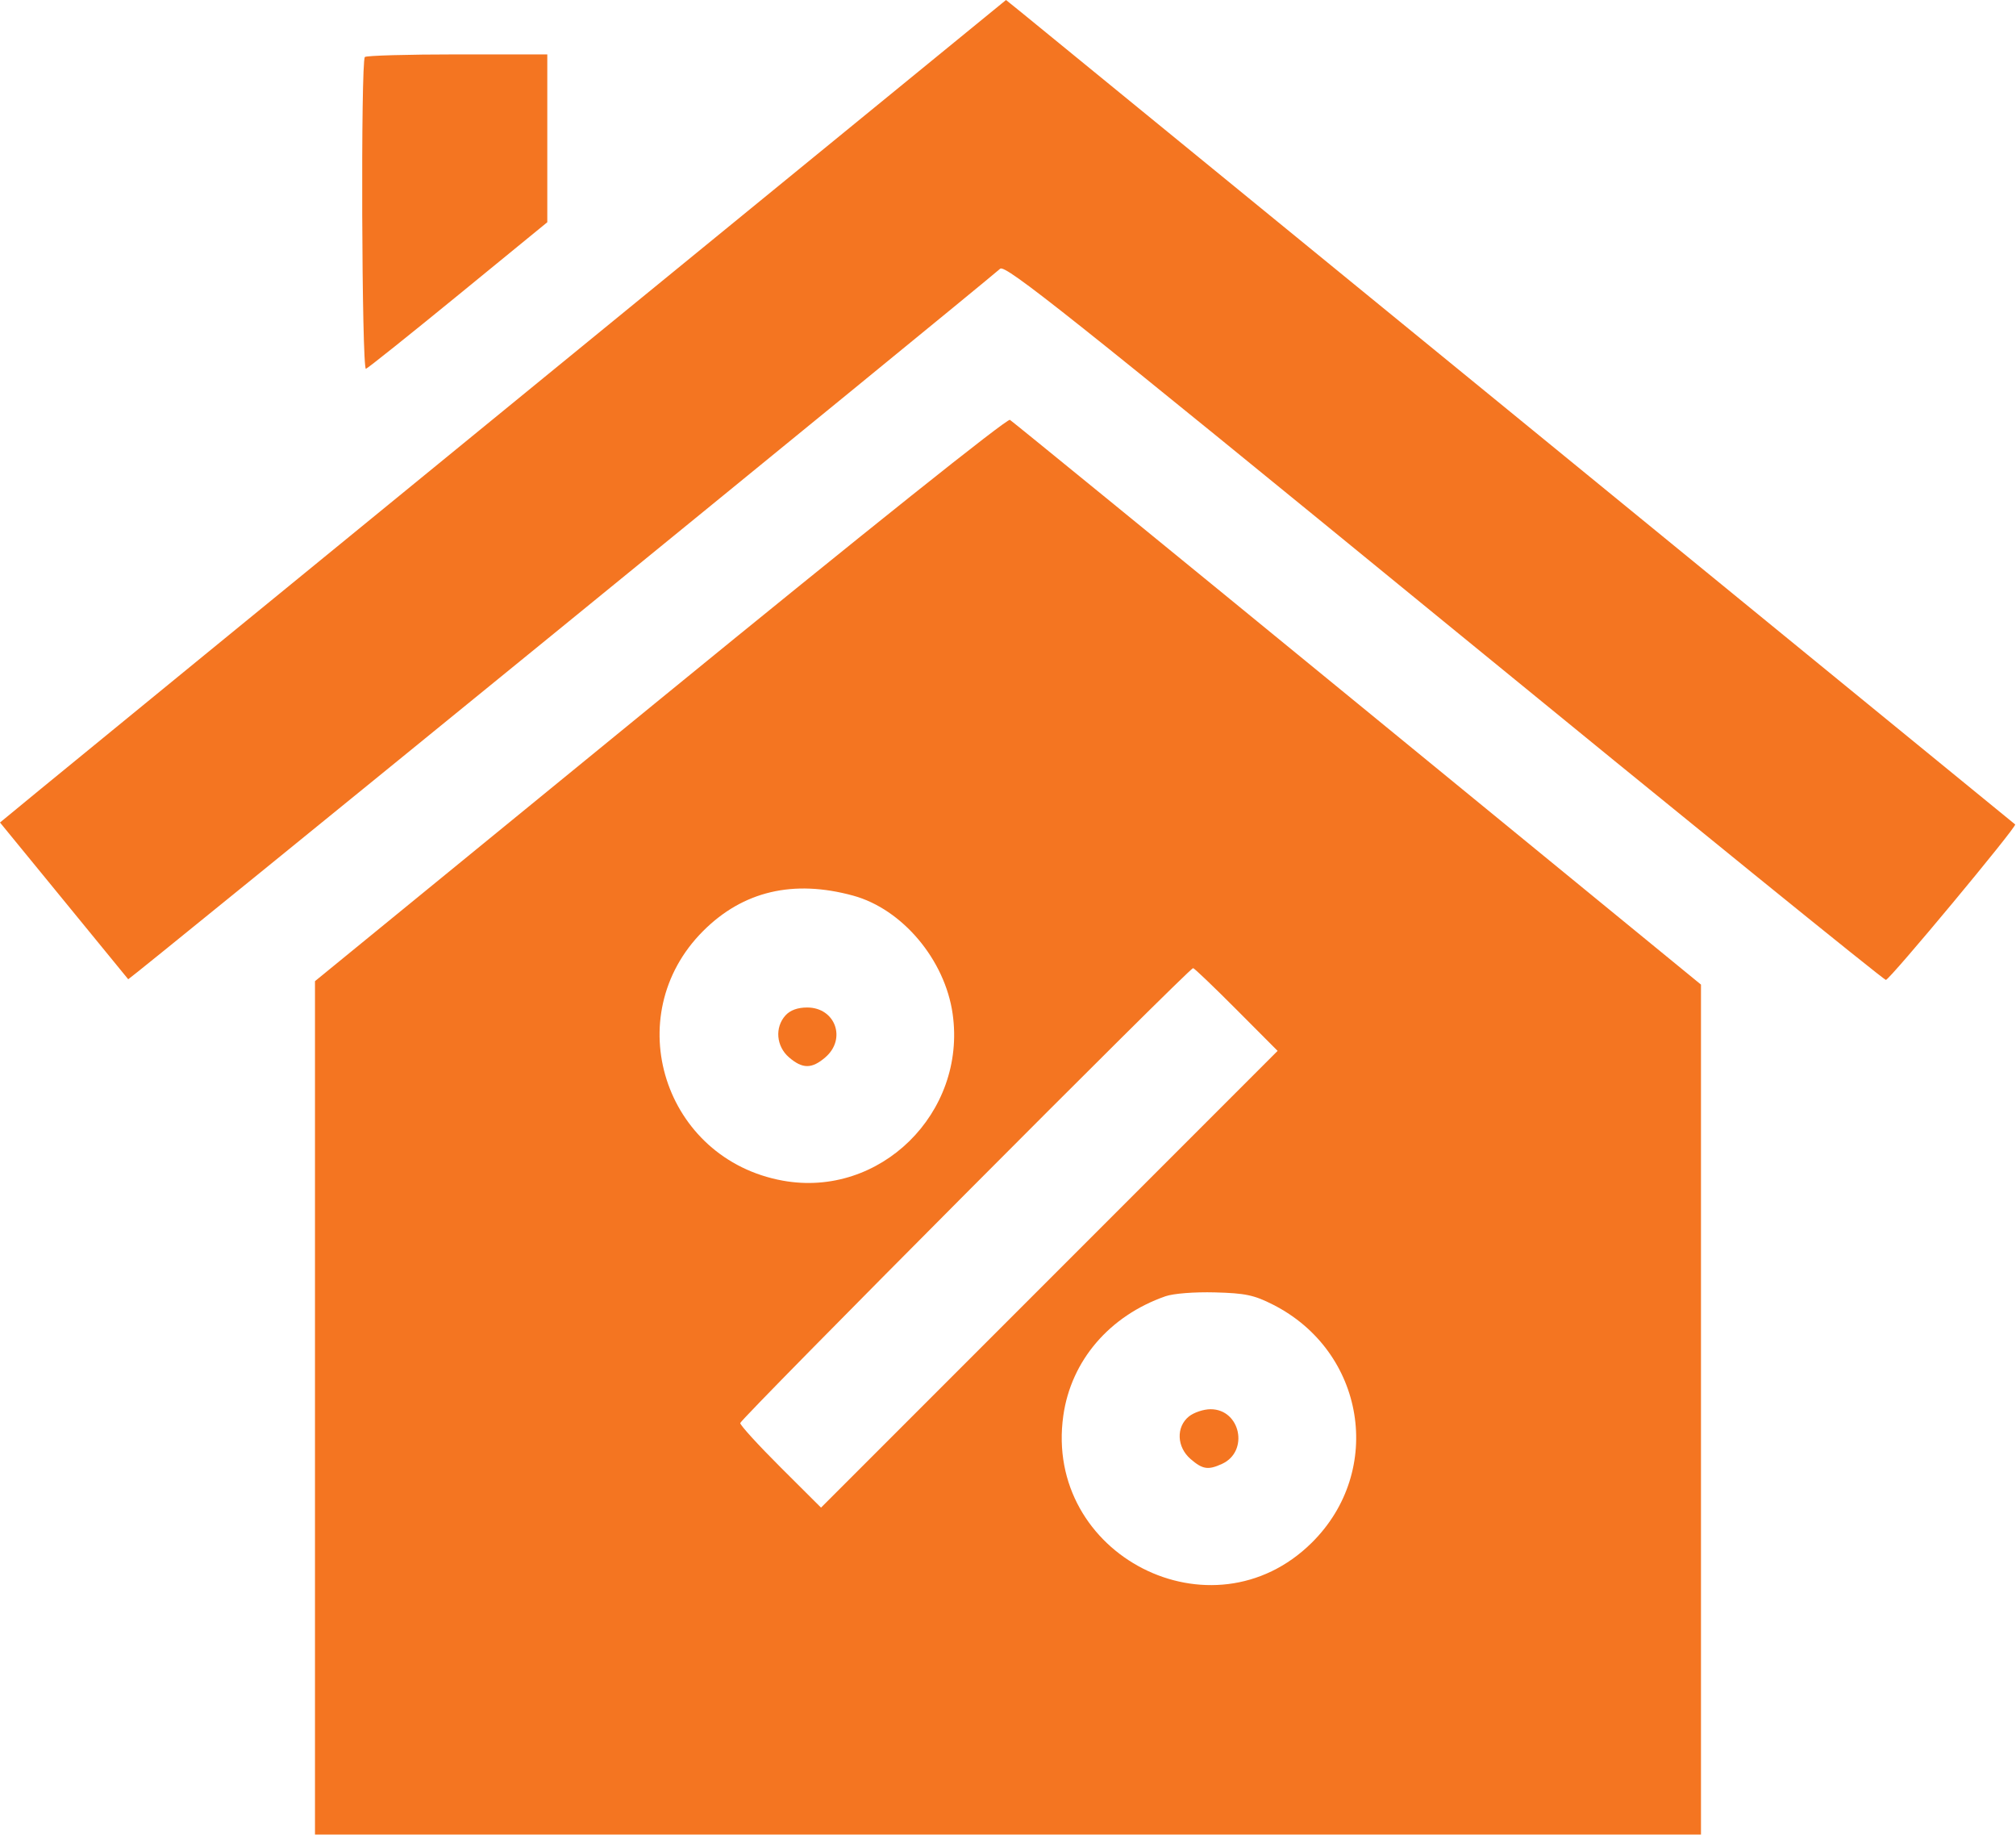<?xml version="1.0" encoding="UTF-8"?> <svg xmlns="http://www.w3.org/2000/svg" width="512" height="466" viewBox="0 0 512 466" fill="none"> <path fill-rule="evenodd" clip-rule="evenodd" d="M137.995 95.987C73.37 148.78 15.884 195.769 10.248 200.407L0 208.84L16.152 228.575C25.036 239.43 32.421 248.46 32.564 248.642C32.757 248.888 245.598 75.49 254.013 68.23C255.316 67.106 271.335 79.841 366.76 157.866C427.935 207.886 478.421 248.811 478.95 248.811C479.897 248.811 512.357 209.783 511.787 209.33C511.626 209.202 455.695 163.503 387.495 107.777C319.295 52.05 261.695 5.003 259.495 3.228L255.495 0L137.995 95.987ZM92.662 14.478C91.59 15.55 91.863 94.024 92.937 93.644C93.456 93.461 104.031 85.012 116.437 74.87L138.995 56.429V35.12V13.811H116.162C103.603 13.811 93.028 14.111 92.662 14.478ZM167.663 177.512L79.995 249.125V357.468V465.811H255.995H431.995V357.903V249.996L344.821 178.653C296.876 139.415 257.126 106.994 256.489 106.605C255.797 106.184 220.071 134.703 167.663 177.512ZM216.68 227.409C229.171 230.83 240.001 243.707 241.944 257.447C245.502 282.625 223.467 304.249 198.808 299.777C168.639 294.306 157.029 257.935 178.574 236.39C188.7 226.264 201.492 223.249 216.68 227.409ZM314.002 256.318L324.474 266.826L266.495 324.811L208.515 382.797L198.255 372.572C192.612 366.948 187.995 361.89 187.995 361.332C187.995 360.326 302.008 245.811 303.01 245.811C303.296 245.811 308.243 250.539 314.002 256.318ZM199.483 257.824C196.729 260.867 197.136 265.676 200.384 268.469C203.823 271.427 206.167 271.427 209.606 268.469C215.051 263.785 212.147 255.811 204.995 255.811C202.567 255.811 200.682 256.499 199.483 257.824ZM323.27 331.242C346.7 343.096 351.657 373.386 333.162 391.692C307.851 416.744 265.039 394.872 270.046 359.447C272.022 345.473 281.757 334.098 295.995 329.13C298.008 328.428 303.348 328.01 308.562 328.148C316.264 328.351 318.478 328.817 323.27 331.242ZM301.939 359.655C298.643 362.324 298.853 367.432 302.384 370.469C305.436 373.095 306.811 373.307 310.338 371.701C317.281 368.537 315.052 357.811 307.451 357.811C305.672 357.811 303.192 358.641 301.939 359.655Z" fill="#F47521"></path> </svg> 